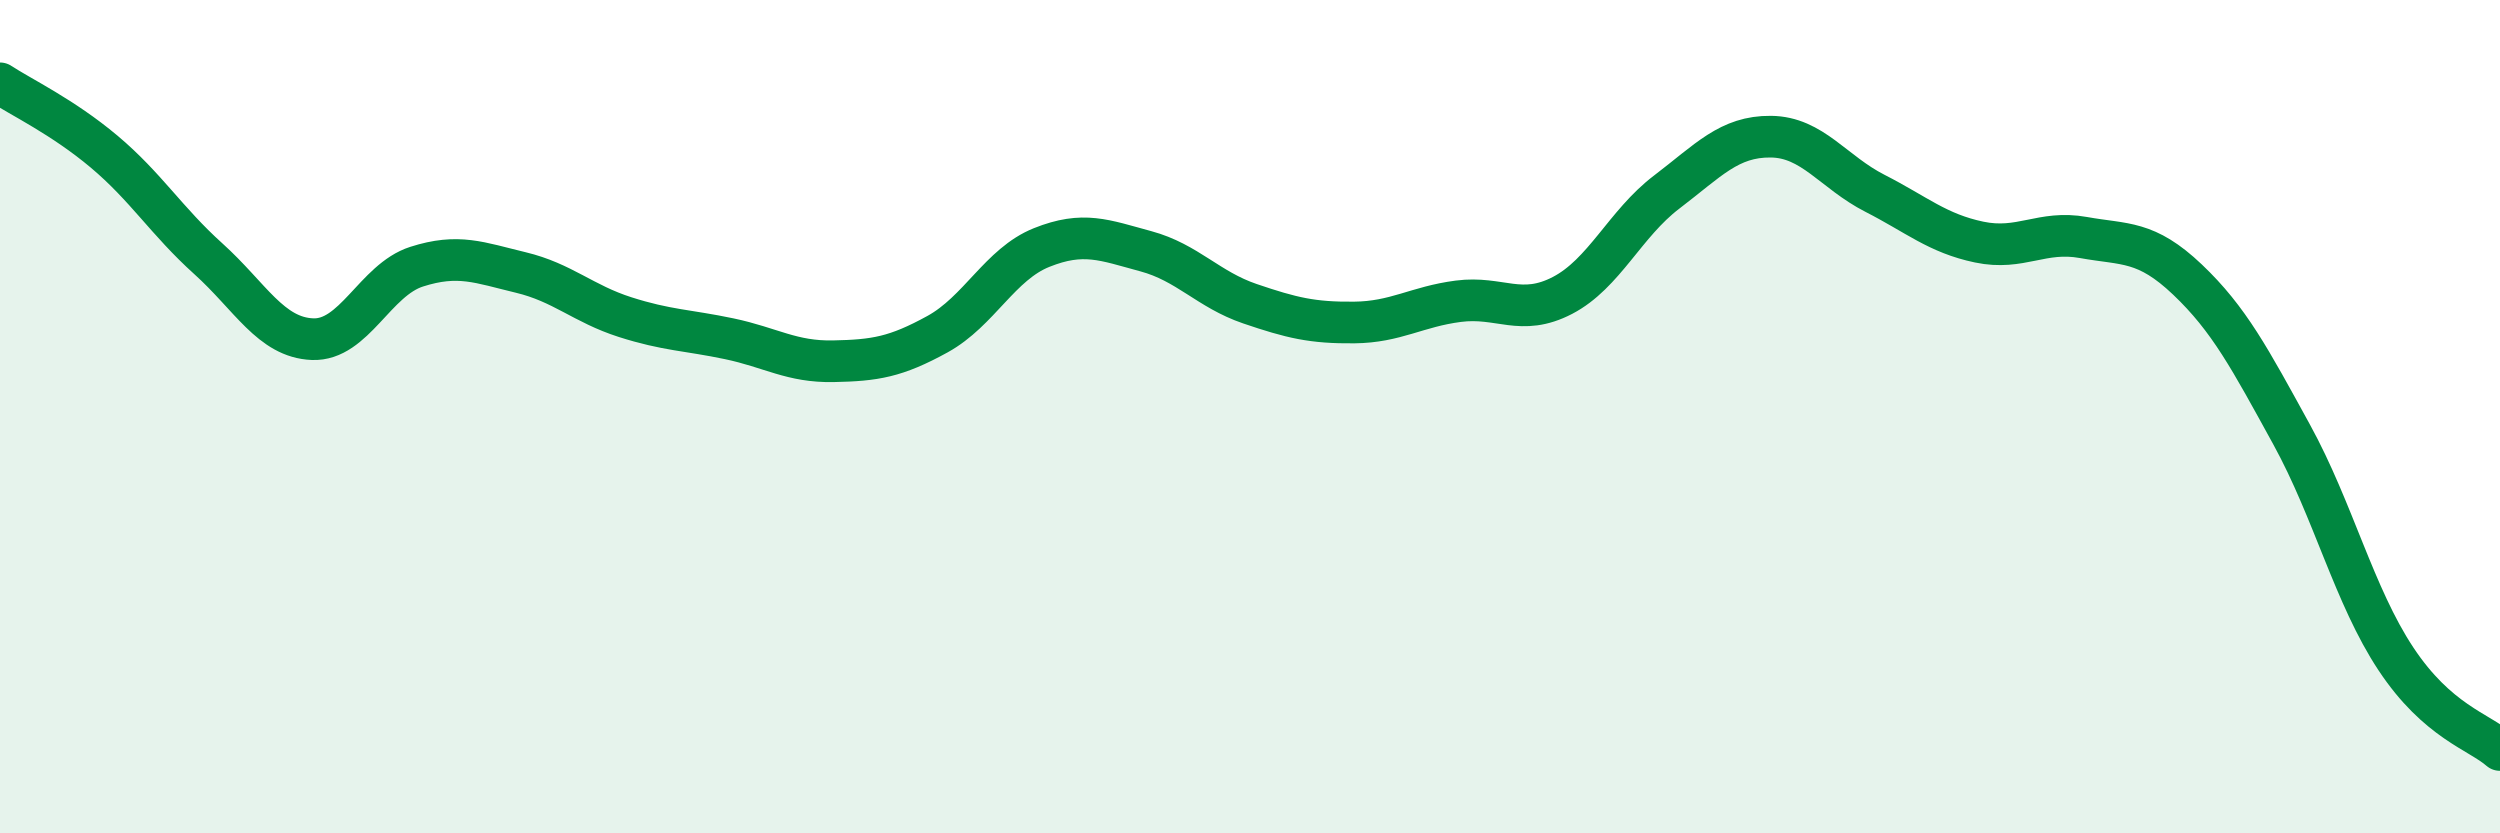 
    <svg width="60" height="20" viewBox="0 0 60 20" xmlns="http://www.w3.org/2000/svg">
      <path
        d="M 0,2 C 0.5,2.33 1.5,2.8 2.5,3.64 C 3.5,4.48 4,5.31 5,6.21 C 6,7.11 6.5,8.1 7.5,8.14 C 8.5,8.18 9,6.72 10,6.4 C 11,6.08 11.5,6.3 12.5,6.54 C 13.5,6.78 14,7.29 15,7.61 C 16,7.93 16.5,7.92 17.5,8.13 C 18.5,8.34 19,8.69 20,8.67 C 21,8.65 21.5,8.57 22.5,8.02 C 23.5,7.47 24,6.34 25,5.94 C 26,5.54 26.5,5.76 27.5,6.03 C 28.5,6.3 29,6.95 30,7.29 C 31,7.63 31.5,7.75 32.5,7.74 C 33.5,7.73 34,7.36 35,7.23 C 36,7.1 36.5,7.61 37.5,7.09 C 38.5,6.57 39,5.37 40,4.61 C 41,3.85 41.5,3.27 42.5,3.28 C 43.5,3.29 44,4.13 45,4.64 C 46,5.15 46.5,5.6 47.5,5.81 C 48.5,6.02 49,5.52 50,5.7 C 51,5.88 51.5,5.76 52.5,6.71 C 53.5,7.66 54,8.61 55,10.43 C 56,12.25 56.5,14.3 57.5,15.81 C 58.5,17.32 59.5,17.56 60,18L60 20L0 20Z"
        fill="#008740"
        opacity="0.1"
        stroke-linecap="round"
        stroke-linejoin="round"
      />
      <path
        d="M 0,2 C 0.5,2.33 1.5,2.8 2.5,3.64 C 3.5,4.48 4,5.31 5,6.21 C 6,7.11 6.5,8.1 7.5,8.14 C 8.5,8.18 9,6.72 10,6.4 C 11,6.08 11.5,6.3 12.5,6.54 C 13.5,6.78 14,7.29 15,7.61 C 16,7.93 16.5,7.92 17.5,8.13 C 18.5,8.34 19,8.69 20,8.67 C 21,8.65 21.5,8.57 22.5,8.02 C 23.5,7.47 24,6.34 25,5.94 C 26,5.54 26.5,5.76 27.5,6.03 C 28.5,6.3 29,6.95 30,7.29 C 31,7.63 31.5,7.75 32.5,7.74 C 33.5,7.73 34,7.36 35,7.23 C 36,7.1 36.5,7.61 37.5,7.09 C 38.5,6.57 39,5.37 40,4.61 C 41,3.85 41.5,3.27 42.5,3.28 C 43.5,3.29 44,4.13 45,4.64 C 46,5.15 46.5,5.6 47.5,5.81 C 48.5,6.02 49,5.52 50,5.7 C 51,5.88 51.5,5.76 52.5,6.71 C 53.5,7.66 54,8.61 55,10.43 C 56,12.25 56.5,14.3 57.5,15.81 C 58.5,17.32 59.5,17.56 60,18"
        stroke="#008740"
        stroke-width="1"
        fill="none"
        stroke-linecap="round"
        stroke-linejoin="round"
      />
    </svg>
  